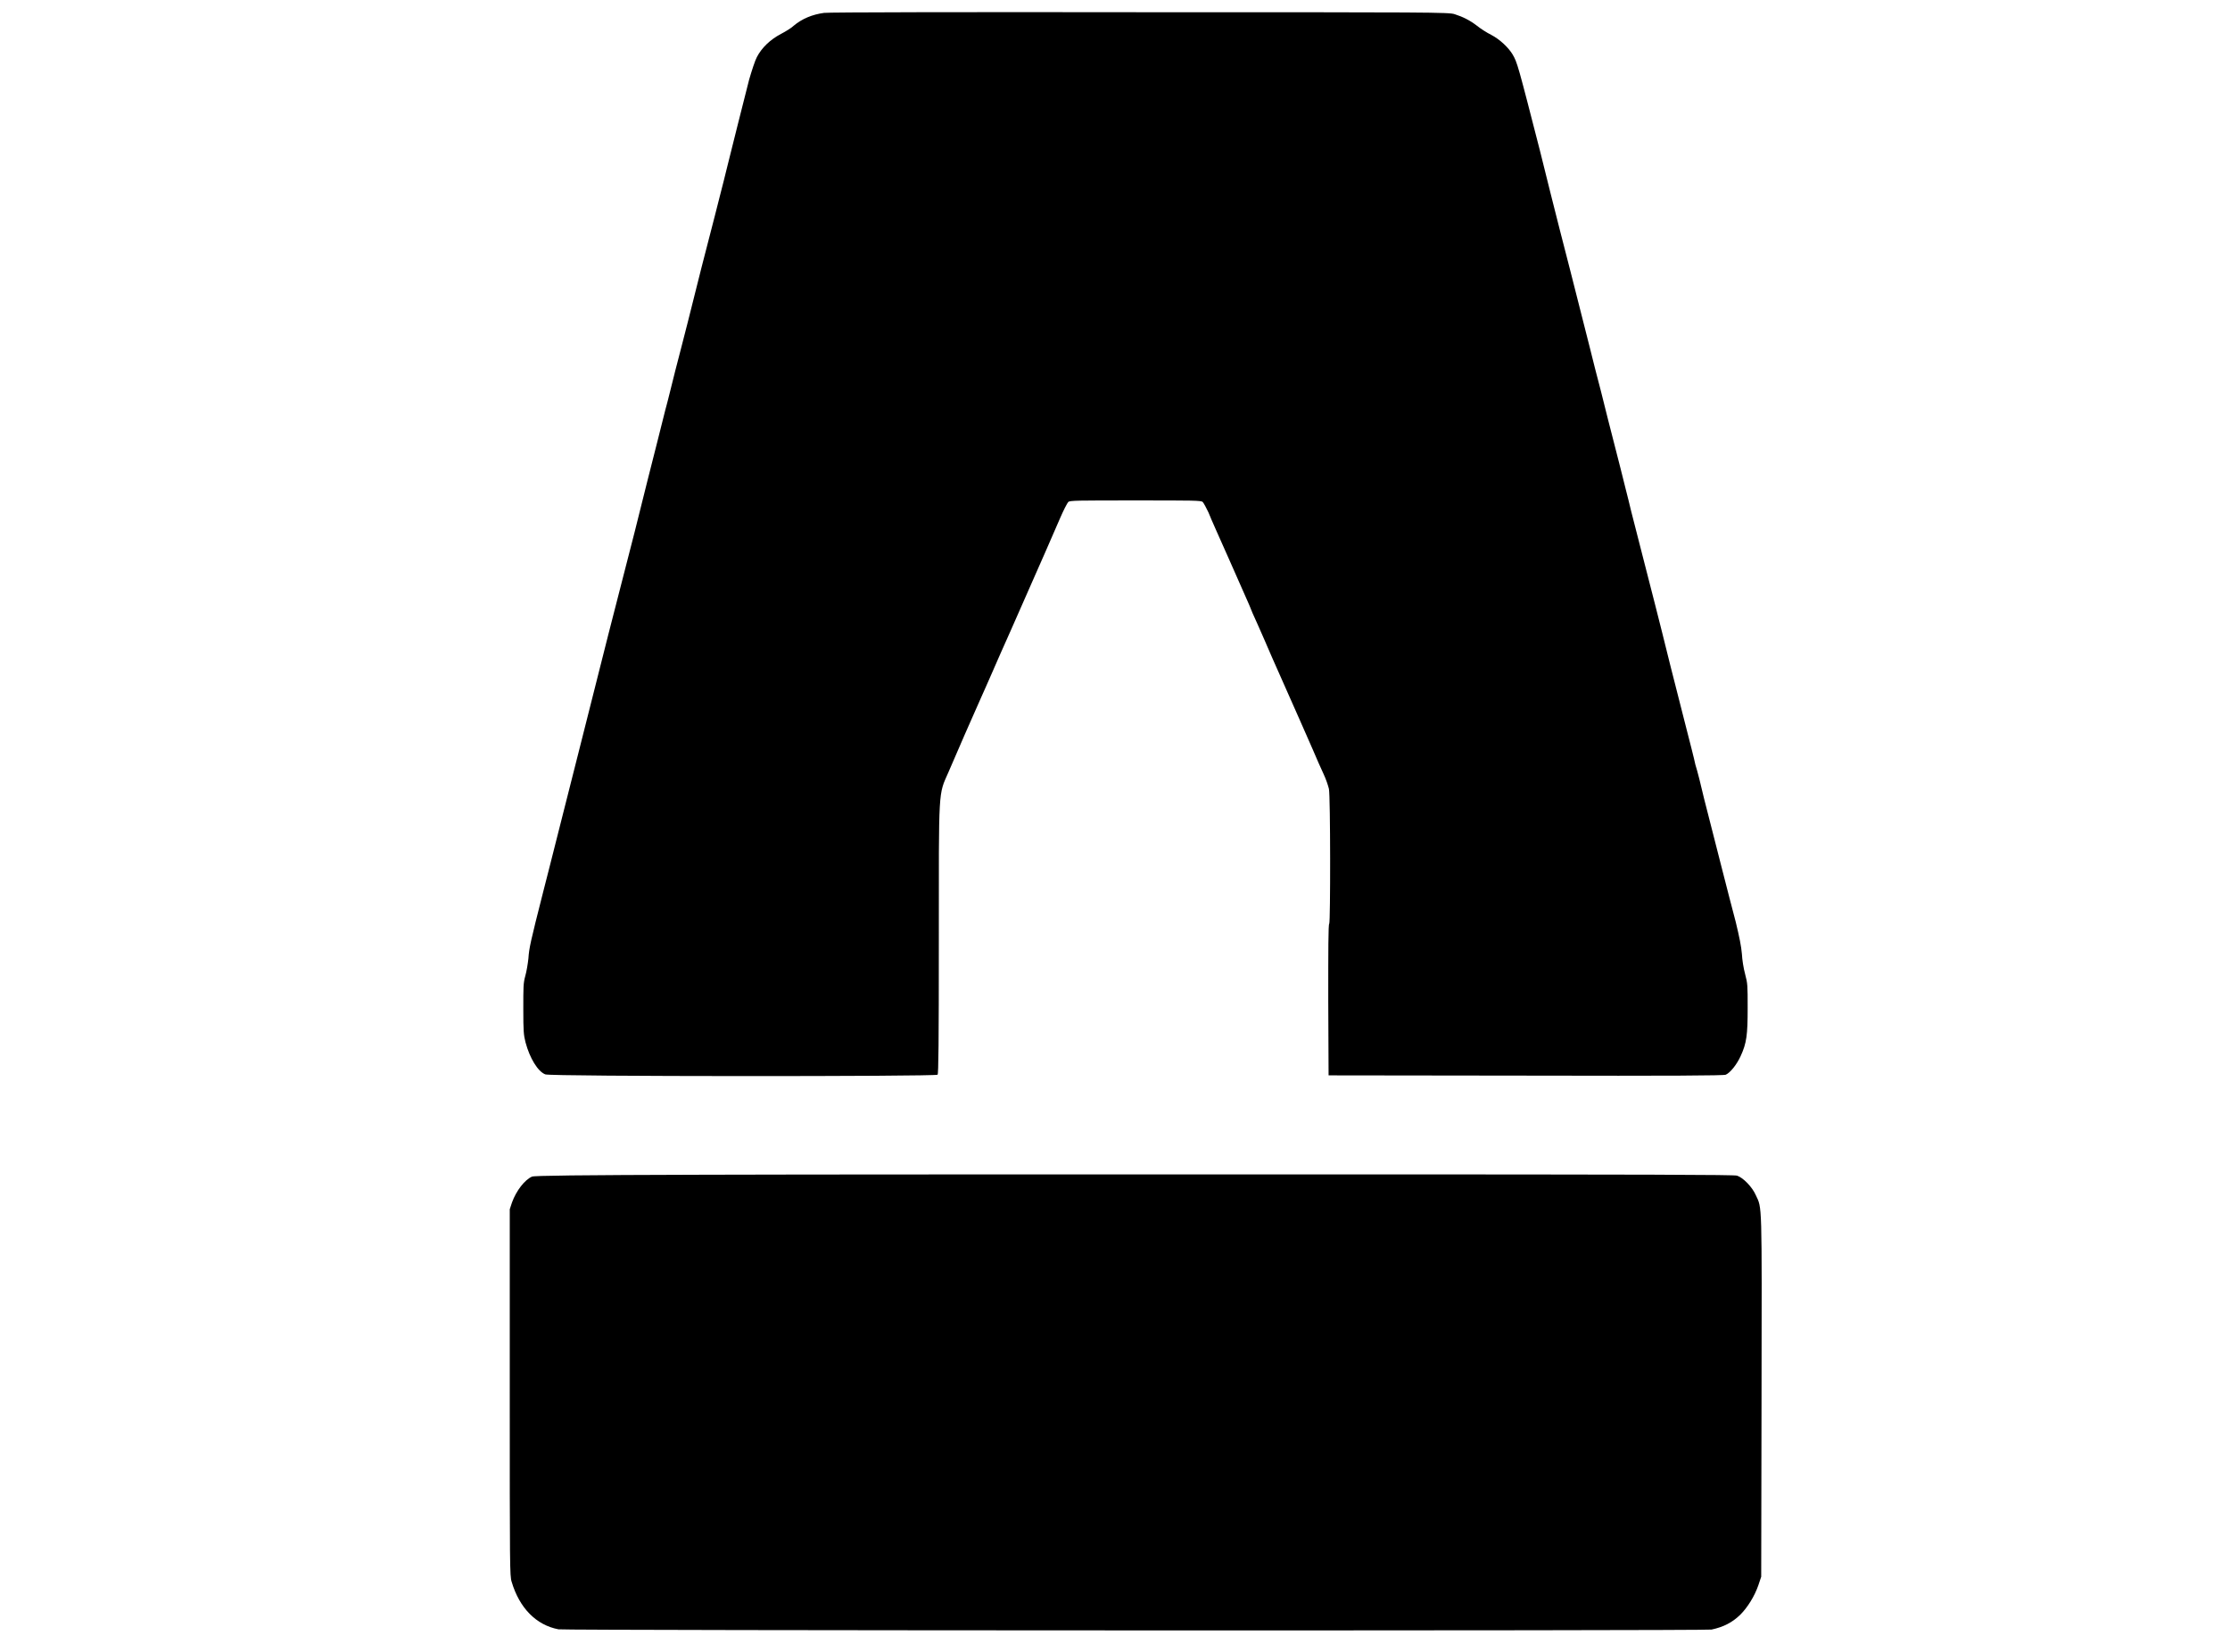 <?xml version="1.0" encoding="UTF-8"?>
<svg xmlns="http://www.w3.org/2000/svg" xmlns:xlink="http://www.w3.org/1999/xlink" width="27px" height="20px" viewBox="0 0 26 20" version="1.1">
<g id="surface1">
<path style=" stroke:none;fill-rule:nonzero;fill:rgb(0%,0%,0%);fill-opacity:1;" d="M 9.477 0.156 C 9.332 0.176 9.211 0.227 9.109 0.312 C 9.086 0.336 9.016 0.379 8.957 0.41 C 8.824 0.48 8.723 0.578 8.664 0.691 C 8.641 0.734 8.602 0.855 8.57 0.965 C 8.488 1.289 8.375 1.734 8.297 2.051 C 8.258 2.215 8.191 2.465 8.156 2.609 C 8.066 2.953 7.926 3.5 7.828 3.898 C 7.785 4.07 7.715 4.336 7.676 4.488 C 7.637 4.641 7.586 4.855 7.555 4.965 C 7.527 5.074 7.484 5.25 7.457 5.355 C 7.398 5.59 7.301 5.965 7.184 6.441 C 7.047 6.977 6.949 7.355 6.867 7.676 C 6.785 8 6.598 8.738 6.504 9.113 C 6.34 9.758 6.301 9.918 6.23 10.195 C 6.188 10.359 6.121 10.629 6.078 10.793 C 5.922 11.406 5.906 11.48 5.898 11.602 C 5.891 11.668 5.875 11.766 5.859 11.82 C 5.836 11.906 5.836 11.945 5.836 12.219 C 5.836 12.484 5.84 12.531 5.863 12.621 C 5.914 12.812 6.012 12.973 6.102 13.008 C 6.156 13.035 10.828 13.035 10.852 13.012 C 10.863 13 10.867 12.621 10.867 11.391 C 10.867 9.512 10.859 9.633 10.984 9.348 C 11.055 9.18 11.32 8.574 11.379 8.445 C 11.395 8.414 11.445 8.293 11.5 8.172 C 11.551 8.051 11.66 7.809 11.738 7.633 C 12.121 6.766 12.262 6.445 12.332 6.281 C 12.375 6.18 12.422 6.09 12.434 6.078 C 12.453 6.059 12.547 6.059 13.25 6.059 C 13.953 6.059 14.043 6.059 14.062 6.078 C 14.074 6.09 14.105 6.148 14.133 6.207 C 14.156 6.27 14.273 6.527 14.387 6.785 C 14.5 7.039 14.605 7.281 14.625 7.324 C 14.641 7.367 14.684 7.469 14.723 7.551 C 14.758 7.629 14.84 7.816 14.902 7.961 C 14.965 8.105 15.117 8.445 15.238 8.719 C 15.359 8.992 15.461 9.227 15.465 9.238 C 15.473 9.254 15.5 9.316 15.527 9.375 C 15.555 9.434 15.582 9.516 15.59 9.551 C 15.609 9.641 15.609 11.164 15.594 11.184 C 15.582 11.191 15.582 11.508 15.582 12.109 L 15.586 13.02 L 17.973 13.023 C 19.746 13.027 20.371 13.023 20.395 13.012 C 20.449 12.988 20.527 12.891 20.574 12.789 C 20.648 12.629 20.66 12.531 20.66 12.203 C 20.66 11.93 20.66 11.91 20.629 11.793 C 20.609 11.719 20.594 11.621 20.59 11.547 C 20.582 11.457 20.562 11.355 20.516 11.164 C 20.441 10.883 20.25 10.129 20.133 9.672 C 20.098 9.52 20.051 9.332 20.027 9.258 C 20.012 9.184 19.957 8.973 19.91 8.789 C 19.863 8.605 19.781 8.281 19.727 8.07 C 19.578 7.465 19.48 7.09 19.402 6.785 C 19.363 6.629 19.293 6.363 19.25 6.191 C 19.211 6.023 19.148 5.789 19.121 5.672 C 19.09 5.555 19.023 5.289 18.969 5.078 C 18.918 4.871 18.848 4.594 18.812 4.461 C 18.781 4.332 18.723 4.109 18.688 3.969 C 18.531 3.352 18.484 3.16 18.387 2.789 C 18.332 2.574 18.223 2.141 18.145 1.824 C 17.879 0.789 17.871 0.754 17.812 0.656 C 17.762 0.574 17.66 0.477 17.555 0.422 C 17.5 0.395 17.422 0.344 17.383 0.312 C 17.297 0.246 17.211 0.203 17.113 0.172 C 17.043 0.148 16.844 0.148 13.297 0.148 C 11.242 0.145 9.52 0.148 9.477 0.156 Z M 9.477 0.156 "/>
<path style=" stroke:none;fill-rule:nonzero;fill:rgb(0%,0%,0%);fill-opacity:1;" d="M 8.027 14.223 C 6.484 14.227 5.965 14.234 5.941 14.246 C 5.852 14.285 5.75 14.418 5.699 14.559 L 5.672 14.641 L 5.672 16.859 C 5.672 18.973 5.672 19.082 5.695 19.152 C 5.789 19.469 5.992 19.676 6.262 19.727 C 6.355 19.742 20.133 19.746 20.223 19.73 C 20.367 19.699 20.473 19.645 20.57 19.551 C 20.66 19.461 20.742 19.328 20.789 19.195 L 20.824 19.09 L 20.828 16.902 C 20.832 14.508 20.836 14.637 20.758 14.469 C 20.715 14.371 20.605 14.258 20.531 14.234 C 20.484 14.223 19.582 14.219 15.277 14.219 C 12.422 14.219 9.16 14.219 8.027 14.223 Z M 8.027 14.223 "/>
</g>
</svg>
